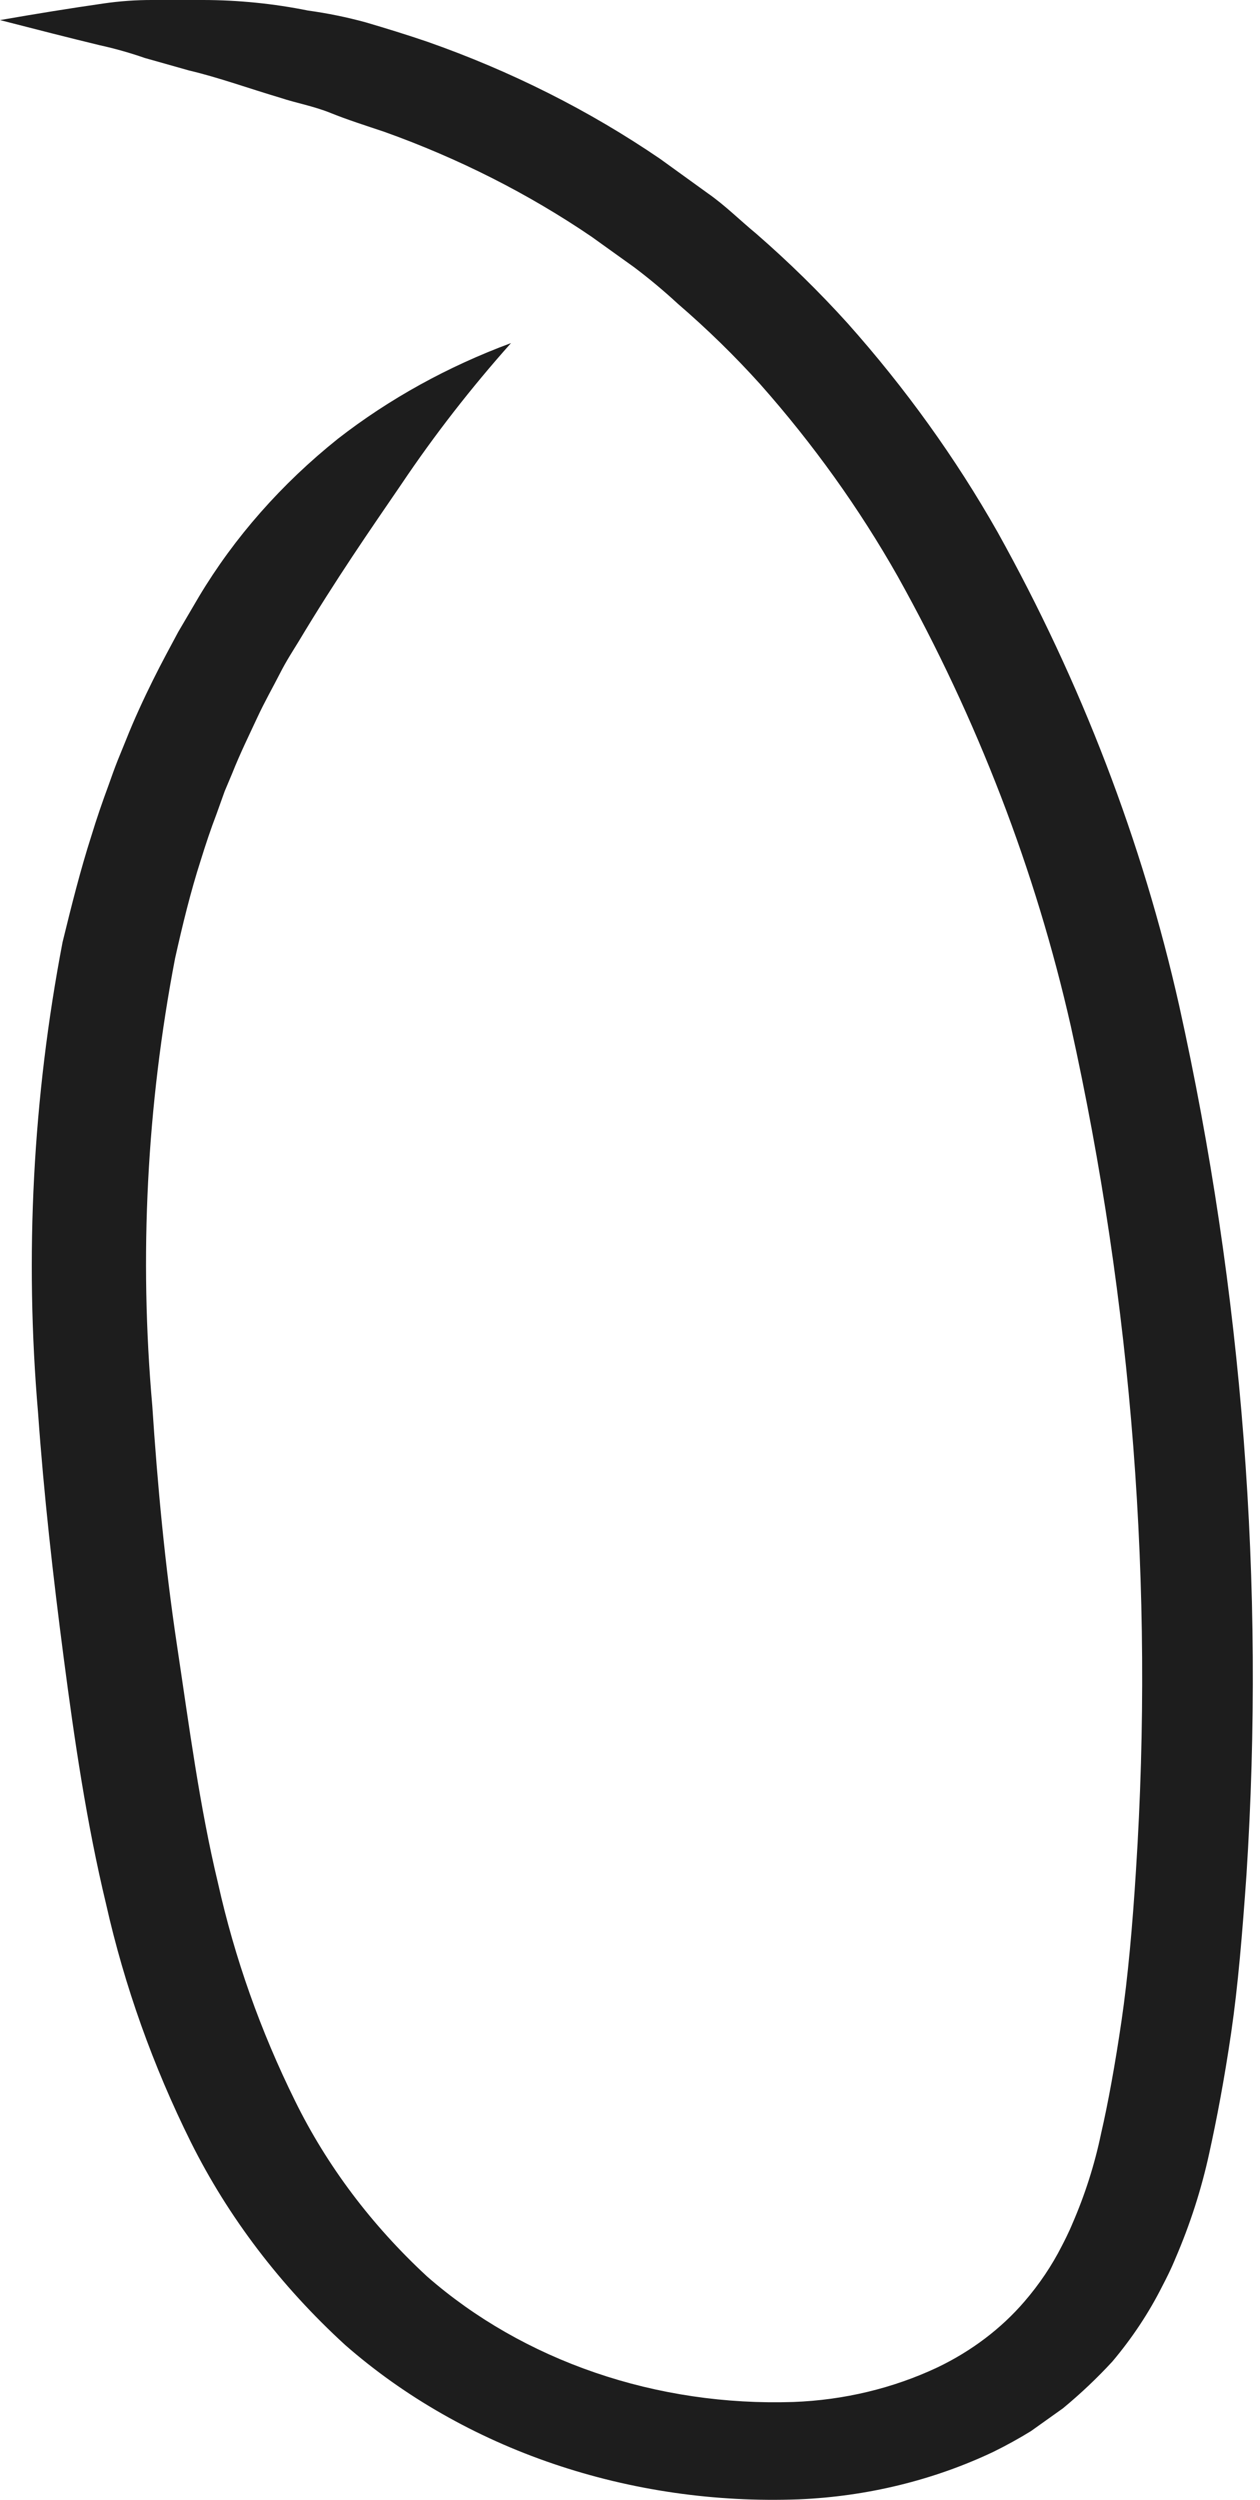 <?xml version="1.0" encoding="UTF-8"?> <svg xmlns="http://www.w3.org/2000/svg" width="62" height="123" viewBox="0 0 62 123" fill="none"> <path d="M25.146 16.88C22.032 18.034 19.156 19.623 16.632 21.585C13.851 23.809 11.537 26.437 9.792 29.352L8.77 31.093C8.401 31.785 7.961 32.587 7.521 33.476C7.081 34.365 6.613 35.365 6.187 36.44L5.79 37.415C5.634 37.81 5.492 38.206 5.336 38.65C5.038 39.453 4.754 40.28 4.498 41.12C3.959 42.799 3.519 44.553 3.079 46.355C1.615 54.008 1.21 61.785 1.873 69.521C2.157 73.534 2.611 77.572 3.136 81.585C3.661 85.598 4.257 89.685 5.222 93.698C6.127 97.719 7.526 101.644 9.394 105.405C11.233 109.092 13.803 112.469 16.986 115.382C19.896 117.929 23.384 119.92 27.227 121.227C31.071 122.535 35.185 123.131 39.309 122.976C42.658 122.835 45.928 122.037 48.873 120.642C49.512 120.328 50.133 119.986 50.732 119.617L52.307 118.494C53.175 117.776 53.985 117.009 54.734 116.197C55.706 115.044 56.53 113.802 57.189 112.492C57.643 111.628 57.828 111.146 57.828 111.146C58.557 109.459 59.117 107.72 59.502 105.948C59.871 104.269 60.24 102.342 60.581 100.021C60.921 97.699 61.134 95.082 61.333 92.266C62.255 77.944 61.145 63.577 58.026 49.492C56.212 41.418 53.207 33.582 49.086 26.178C47.028 22.547 44.556 19.105 41.707 15.905C40.309 14.359 38.807 12.887 37.208 11.496C36.4 10.829 35.676 10.101 34.824 9.508L32.483 7.817C28.992 5.434 25.132 3.492 21.017 2.05C19.966 1.692 18.959 1.383 17.994 1.099C17.066 0.845 16.117 0.651 15.156 0.519C13.462 0.177 11.729 0.003 9.99 0C9.153 0 8.344 0 7.521 0C6.703 -0.003 5.887 0.055 5.08 0.173C3.448 0.408 1.774 0.679 0 0.988C1.774 1.445 3.363 1.852 4.896 2.223C5.654 2.39 6.398 2.6 7.124 2.853L9.309 3.47C10.728 3.803 12.232 4.347 13.808 4.816C14.588 5.075 15.44 5.223 16.263 5.557C17.086 5.89 17.98 6.174 18.902 6.483C22.558 7.79 25.991 9.526 29.105 11.645L31.206 13.151C31.954 13.716 32.669 14.313 33.348 14.941C34.795 16.187 36.151 17.511 37.407 18.905C40.019 21.855 42.286 25.023 44.176 28.364C48.095 35.391 50.956 42.828 52.691 50.492C55.715 64.163 56.792 78.106 55.898 92.007C55.727 94.76 55.5 97.279 55.188 99.416C54.876 101.552 54.521 103.503 54.181 104.972C53.865 106.493 53.39 107.985 52.761 109.43C52.761 109.43 52.605 109.825 52.251 110.504C51.758 111.476 51.139 112.396 50.406 113.246C49.262 114.576 47.806 115.679 46.134 116.481C43.949 117.511 41.522 118.094 39.039 118.185C35.708 118.295 32.386 117.804 29.284 116.741C26.183 115.678 23.367 114.068 21.017 112.011C18.284 109.484 16.084 106.558 14.517 103.367C12.817 99.927 11.547 96.338 10.728 92.661C9.82 88.883 9.309 84.944 8.713 80.98C8.117 77.016 7.748 73.052 7.493 69.162C6.845 61.815 7.222 54.427 8.614 47.158C8.983 45.503 9.38 43.873 9.877 42.33C10.118 41.552 10.373 40.786 10.657 40.045C10.785 39.675 10.927 39.304 11.055 38.934L11.424 38.057C11.821 37.057 12.261 36.168 12.644 35.341C13.027 34.513 13.439 33.797 13.765 33.155C14.091 32.513 14.432 31.994 14.688 31.575C16.561 28.451 18.193 26.104 19.754 23.82C21.376 21.407 23.177 19.089 25.146 16.88Z" fill="#1D1D1D"></path> </svg> 